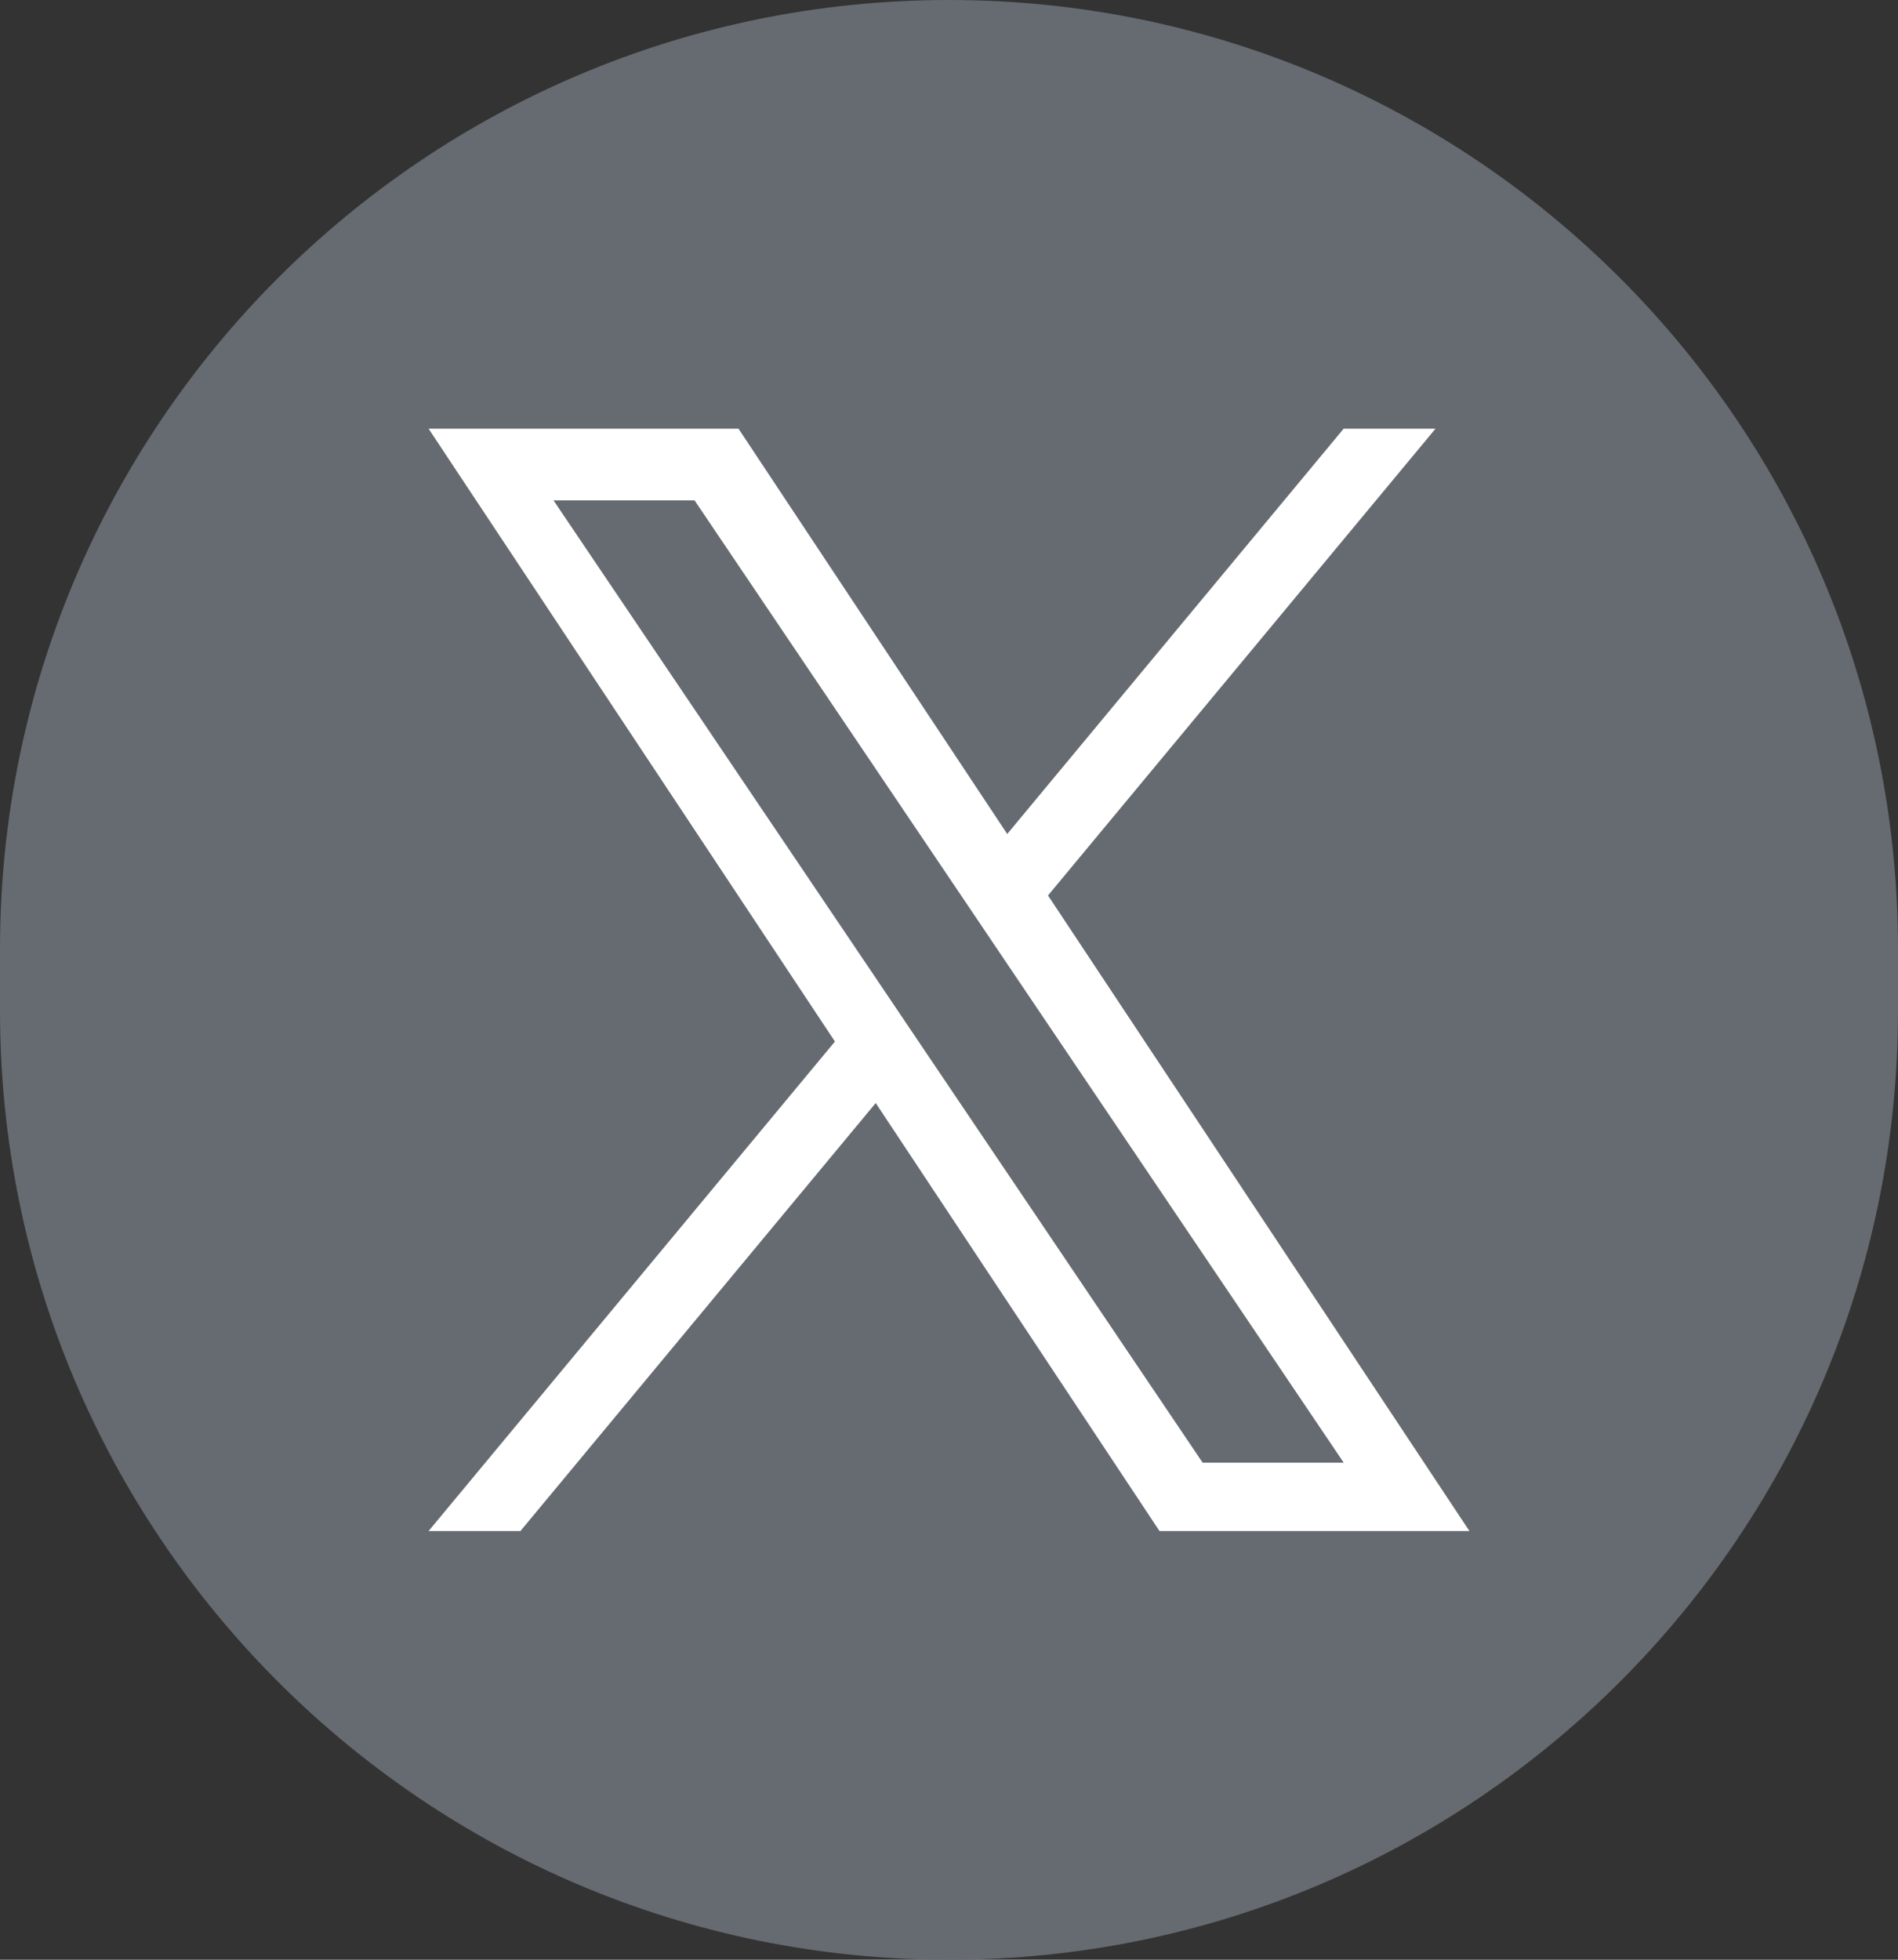 <svg width="31" height="32" viewBox="0 0 31 32" fill="none" xmlns="http://www.w3.org/2000/svg">
<rect x="0" y="0" width="31" height="32" fill="#333333" stroke="none"/>
<g clip-path="url(#clip0_367_805)">
<path d="M0 15.5C0 6.94 6.94 0 15.5 0C24.06 0 31 6.94 31 15.5V16.5C31 25.06 24.06 32 15.5 32C6.94 32 0 25.06 0 16.5V15.5Z" fill="#666B71"/>
<path d="M17.117 14.622L23.446 7H21.946L16.451 13.618L12.062 7H7L13.637 17.007L7 25H8.5L14.303 18.011L18.938 25H24L17.117 14.622ZM15.063 17.096L14.391 16.099L9.04 8.17H11.344L15.662 14.569L16.334 15.566L21.947 23.884H19.643L15.063 17.096Z" fill="white"/>
</g>
<defs>
<clipPath id="clip0_367_805">
<rect width="31" height="32" fill="white"/>
</clipPath>
</defs>
</svg>
